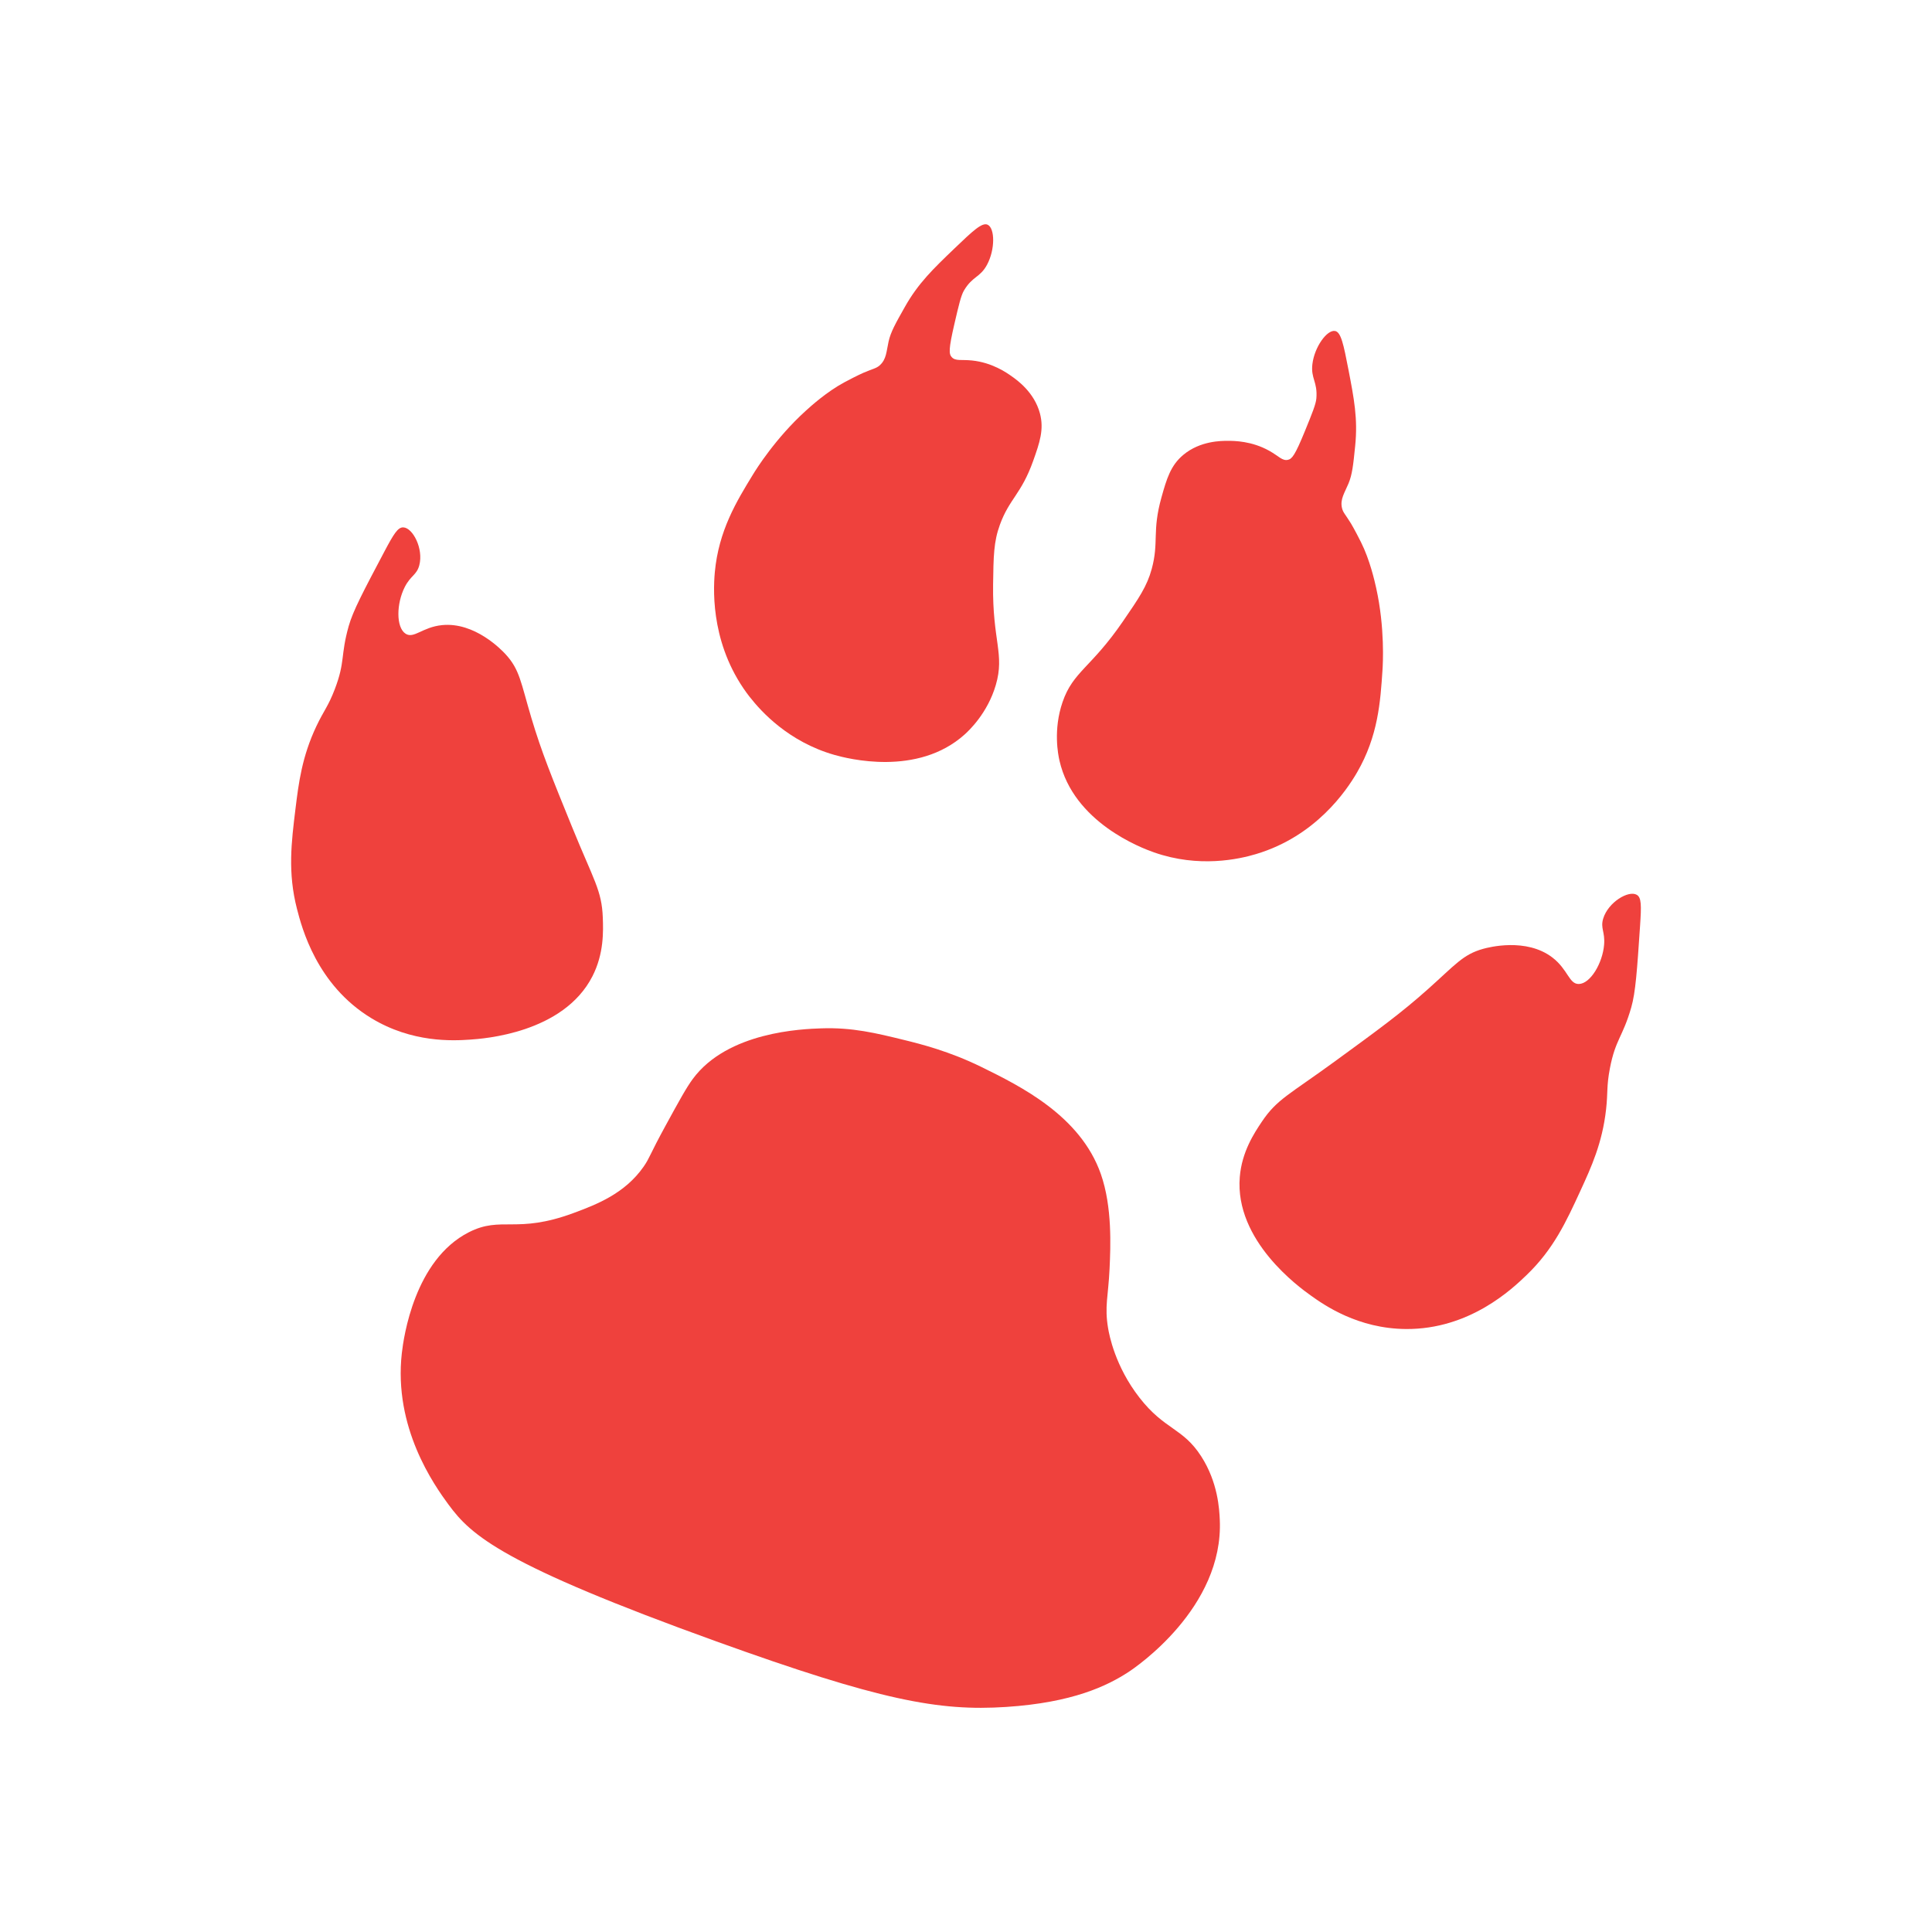 <?xml version="1.0" encoding="UTF-8"?><svg id="ANIMA_Image" xmlns="http://www.w3.org/2000/svg" viewBox="0 0 85.039 85.039"><defs><style>.cls-1{fill:#ef413d;stroke-width:0px;}</style></defs><path class="cls-1" d="m19.747,66.232c1.002,1.366,2.396,2.632,11.785,6.017,7.202,2.596,9.786,3.079,12.756,2.884,2.935-.192,4.449-.929,5.384-1.538.284-.185,4.2-2.82,4.018-6.707-.021-.445-.076-1.63-.813-2.779-.818-1.275-1.61-1.159-2.725-2.594-1.075-1.383-1.329-2.766-1.377-3.047-.165-.976.008-1.4.064-2.628.044-.962.124-2.718-.385-4.166-.901-2.566-3.543-3.867-5.248-4.706-1.411-.694-2.674-1.012-3.405-1.191-1.236-.303-2.286-.561-3.654-.513-.831.029-4.118.145-5.654,2.228-.284.385-.599.96-1.204,2.067-.696,1.272-.687,1.402-.961,1.795-.828,1.185-2.073,1.664-3.076,2.036-2.535.94-3.174.115-4.616.849-2.391,1.216-2.87,4.621-2.949,5.32-.371,3.284,1.42,5.803,2.06,6.675Z"/><path class="cls-1" d="m16.341,44.814c1.801,1.095,3.598.997,4.347.946.587-.04,4.106-.28,5.389-2.789.512-1.002.477-1.992.456-2.58-.043-1.197-.397-1.644-1.346-3.974-.899-2.209-1.349-3.313-1.795-4.807-.469-1.572-.51-2.133-1.144-2.819-.162-.175-1.345-1.42-2.789-1.276-.867.086-1.244.615-1.607.378-.426-.278-.405-1.327-.037-2.052.262-.516.526-.524.641-.961.192-.727-.287-1.652-.705-1.667-.238-.008-.417.28-.844,1.087-.915,1.73-1.373,2.595-1.56,3.262-.367,1.309-.144,1.549-.608,2.766-.291.763-.483.941-.81,1.63-.639,1.347-.784,2.513-.921,3.626-.185,1.502-.348,2.822.064,4.423.212.822.862,3.344,3.269,4.807Z"/><path class="cls-1" d="m33.008,30.686c.497.636,1.703,1.964,3.713,2.54.58.166,3.662.967,5.737-.896.187-.168,1.011-.937,1.374-2.181.399-1.366-.154-1.943-.12-4.422.018-1.254.026-1.881.299-2.629.418-1.15.943-1.347,1.464-2.809.287-.805.486-1.387.299-2.092-.248-.935-1.012-1.472-1.255-1.643-.214-.151-.846-.595-1.733-.687-.486-.051-.725.038-.896-.149-.125-.137-.141-.341.12-1.464.192-.829.291-1.247.418-1.464.376-.638.709-.566,1.016-1.135.362-.671.351-1.607.03-1.763-.243-.118-.653.268-1.464,1.046-.937.899-1.592,1.526-2.181,2.57-.415.735-.623,1.103-.717,1.524-.096.429-.092.782-.388,1.046-.157.14-.266.136-.717.329,0,0-.267.114-.837.418-.774.414-1.48,1.052-1.703,1.255-1.336,1.211-2.187,2.581-2.319,2.797-.728,1.189-1.516,2.477-1.685,4.315-.087.953-.127,3.355,1.546,5.498Z"/><path class="cls-1" d="m55.297,37.59c-.773.232-2.525.62-4.498-.07-.57-.199-3.548-1.325-4.166-4.044-.056-.245-.284-1.348.137-2.575.463-1.346,1.248-1.498,2.651-3.542.71-1.034,1.065-1.551,1.274-2.319.322-1.181.008-1.644.426-3.139.23-.823.404-1.413.964-1.88.743-.62,1.676-.618,1.974-.617.262.001,1.034.003,1.812.44.426.239.57.45.818.396.181-.04.312-.197.748-1.264.322-.787.483-1.186.504-1.437.062-.738-.252-.871-.174-1.514.092-.757.642-1.514.994-1.457.266.044.378.596.592,1.699.246,1.275.419,2.165.297,3.357-.085.84-.128,1.26-.294,1.658-.169.406-.377.692-.287,1.078.048.205.139.264.396.682,0,0,.152.248.442.825.393.785.6,1.714.666,2.008.392,1.76.296,3.37.279,3.623-.092,1.391-.192,2.898-1.116,4.495-.479.829-1.833,2.813-4.437,3.596Z"/><path class="cls-1" d="m61.881,58.498c-2.108-.016-3.585-1.044-4.195-1.482-.479-.343-3.345-2.398-3.116-5.206.091-1.121.642-1.945.969-2.434.666-.995,1.203-1.189,3.235-2.672,1.927-1.405,2.89-2.108,4.055-3.145,1.226-1.09,1.555-1.546,2.456-1.796.23-.064,1.89-.5,3.043.381.692.53.734,1.178,1.168,1.167.508-.013,1.042-.916,1.11-1.725.049-.577-.171-.722-.039-1.155.219-.72,1.113-1.254,1.476-1.046.207.118.208.458.146,1.369-.131,1.952-.197,2.929-.389,3.594-.376,1.306-.692,1.393-.938,2.673-.154.802-.084,1.055-.169,1.812-.165,1.482-.656,2.55-1.124,3.568-.632,1.375-1.188,2.584-2.381,3.728-.613.588-2.492,2.391-5.309,2.369Z"/></svg>